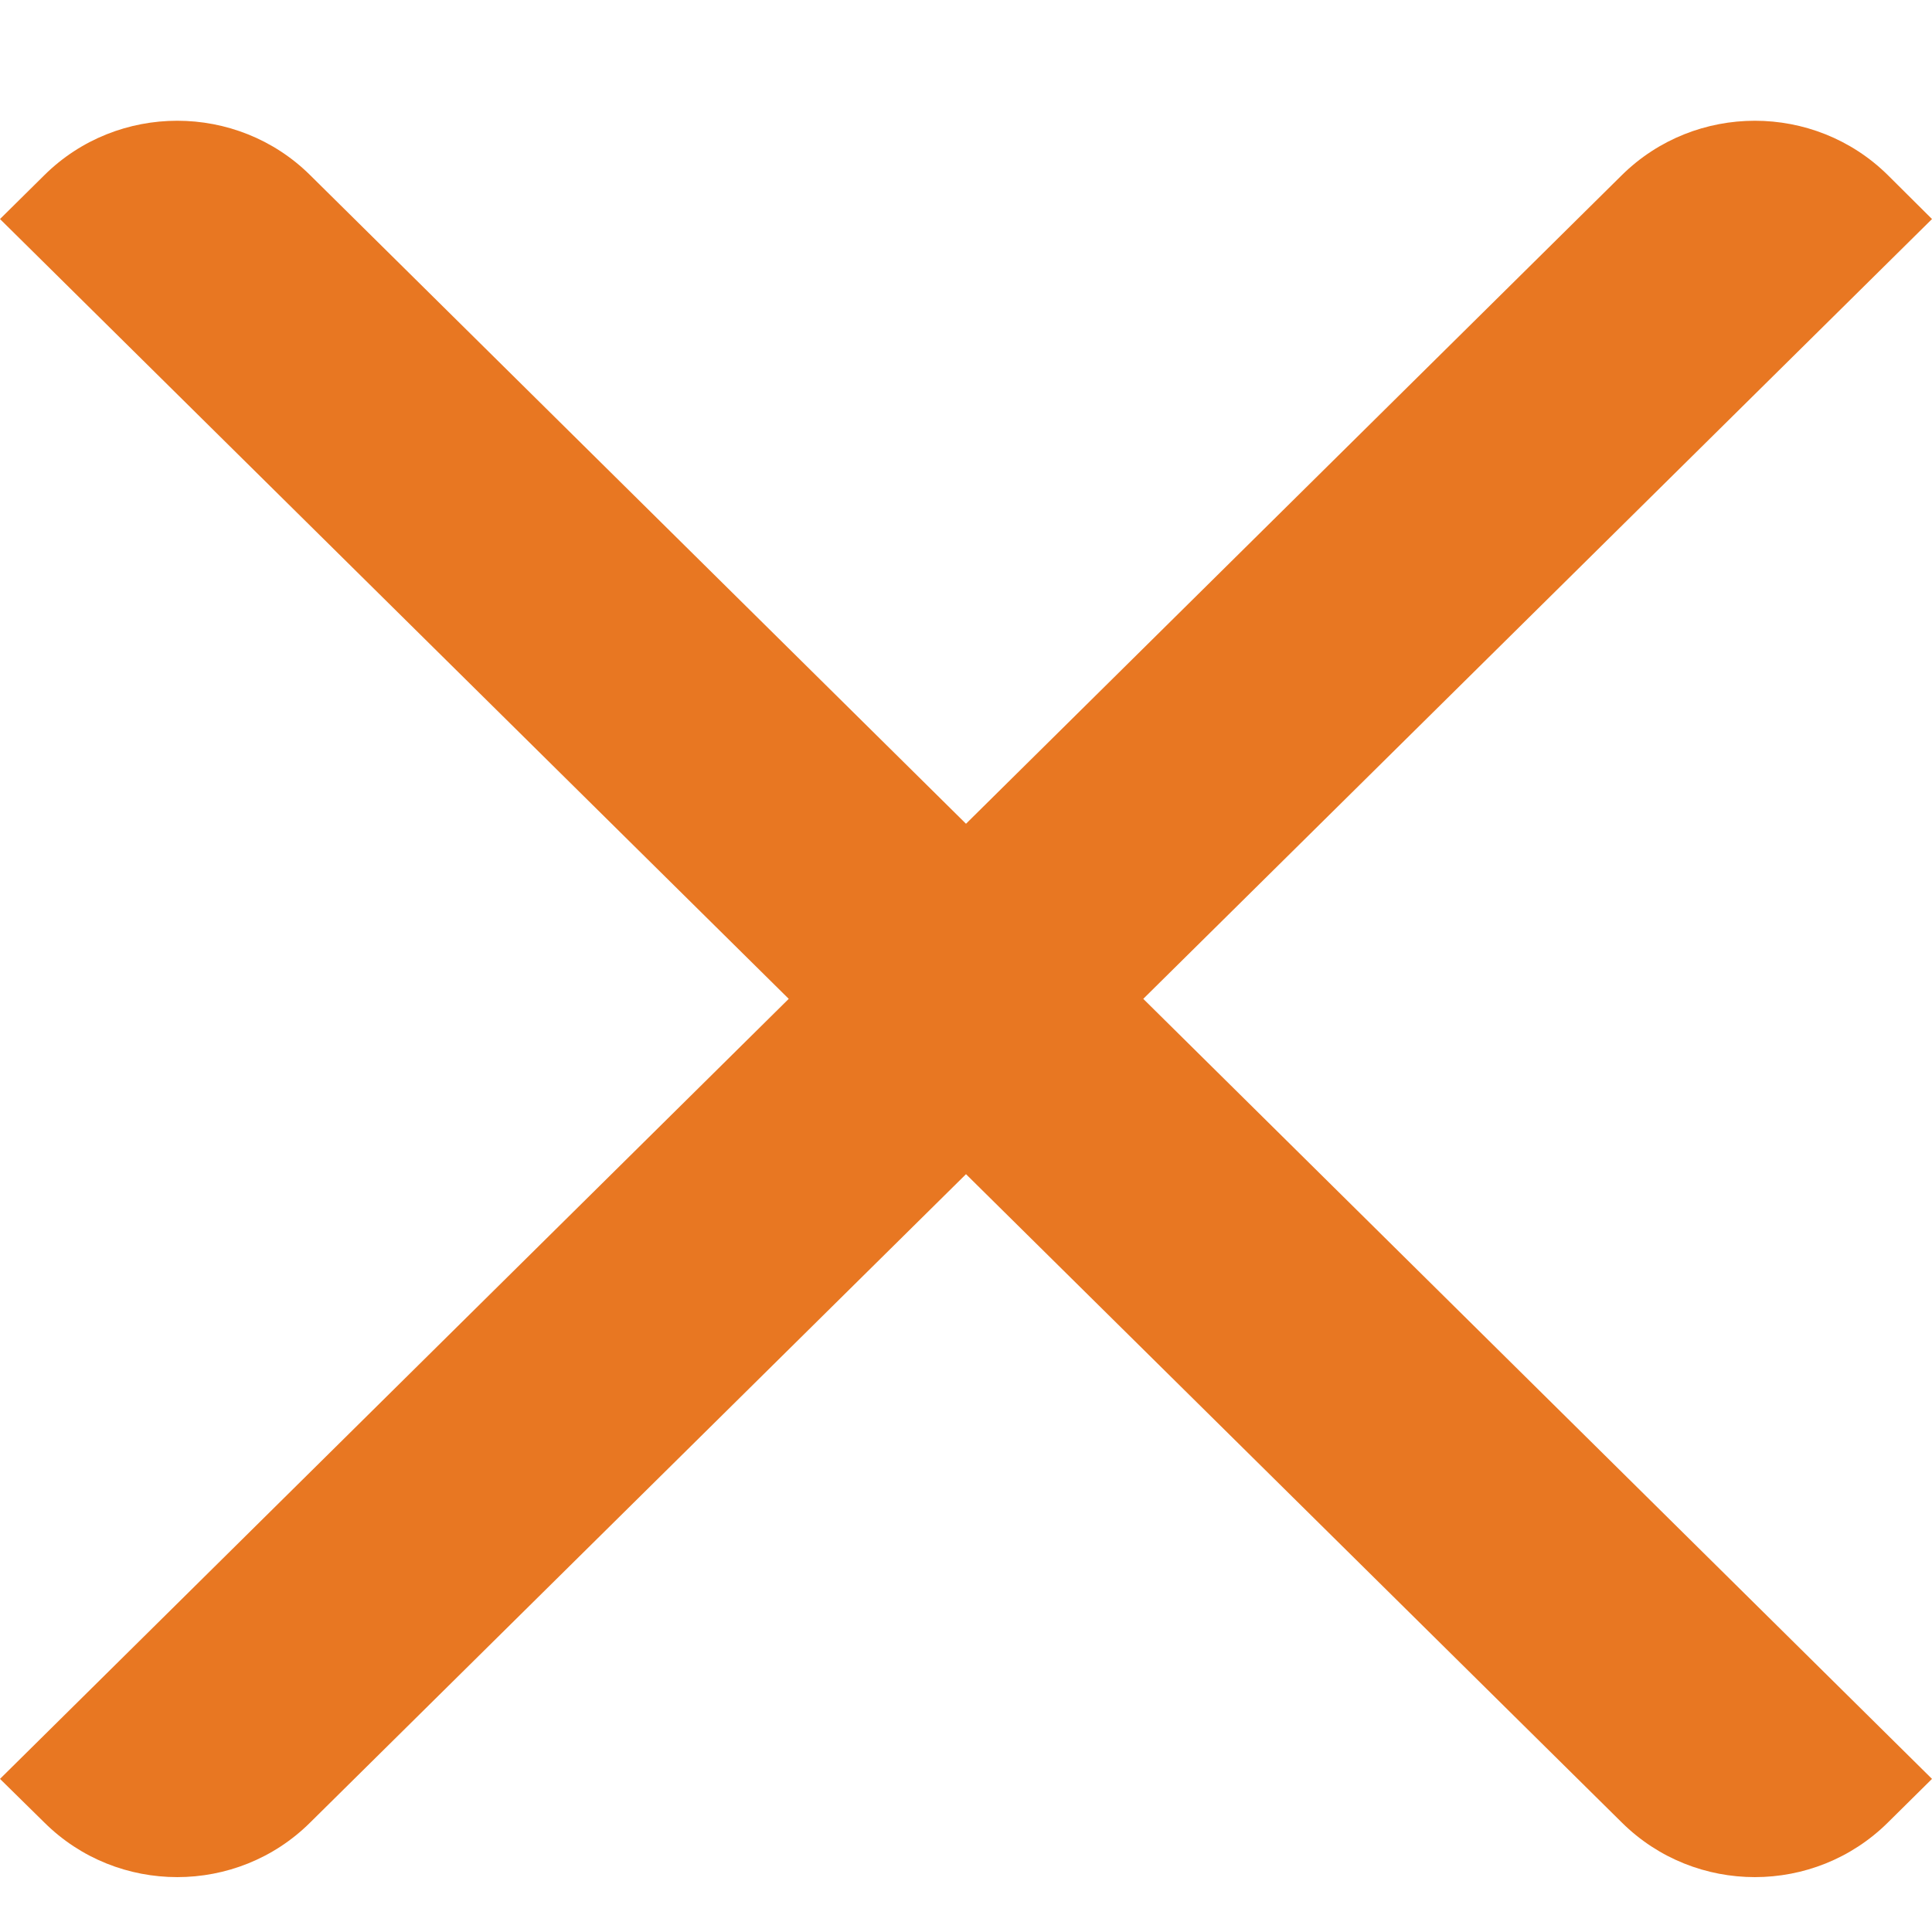 <svg width="8" height="8" viewBox="0 0 8 8" fill="none" xmlns="http://www.w3.org/2000/svg">
<path fill-rule="evenodd" clip-rule="evenodd" d="M8 0.907L7.817 0.725C7.513 0.425 7.02 0.425 6.716 0.725L4 3.411L1.284 0.725C0.981 0.425 0.487 0.425 0.184 0.725L0 0.907L3.266 4.136L0 7.366L0.184 7.547C0.487 7.848 0.981 7.848 1.284 7.547L4 4.862L6.716 7.547C7.02 7.848 7.513 7.848 7.817 7.547L8 7.366L4.734 4.136L8 0.907Z" fill="#E87722"/>
</svg>
